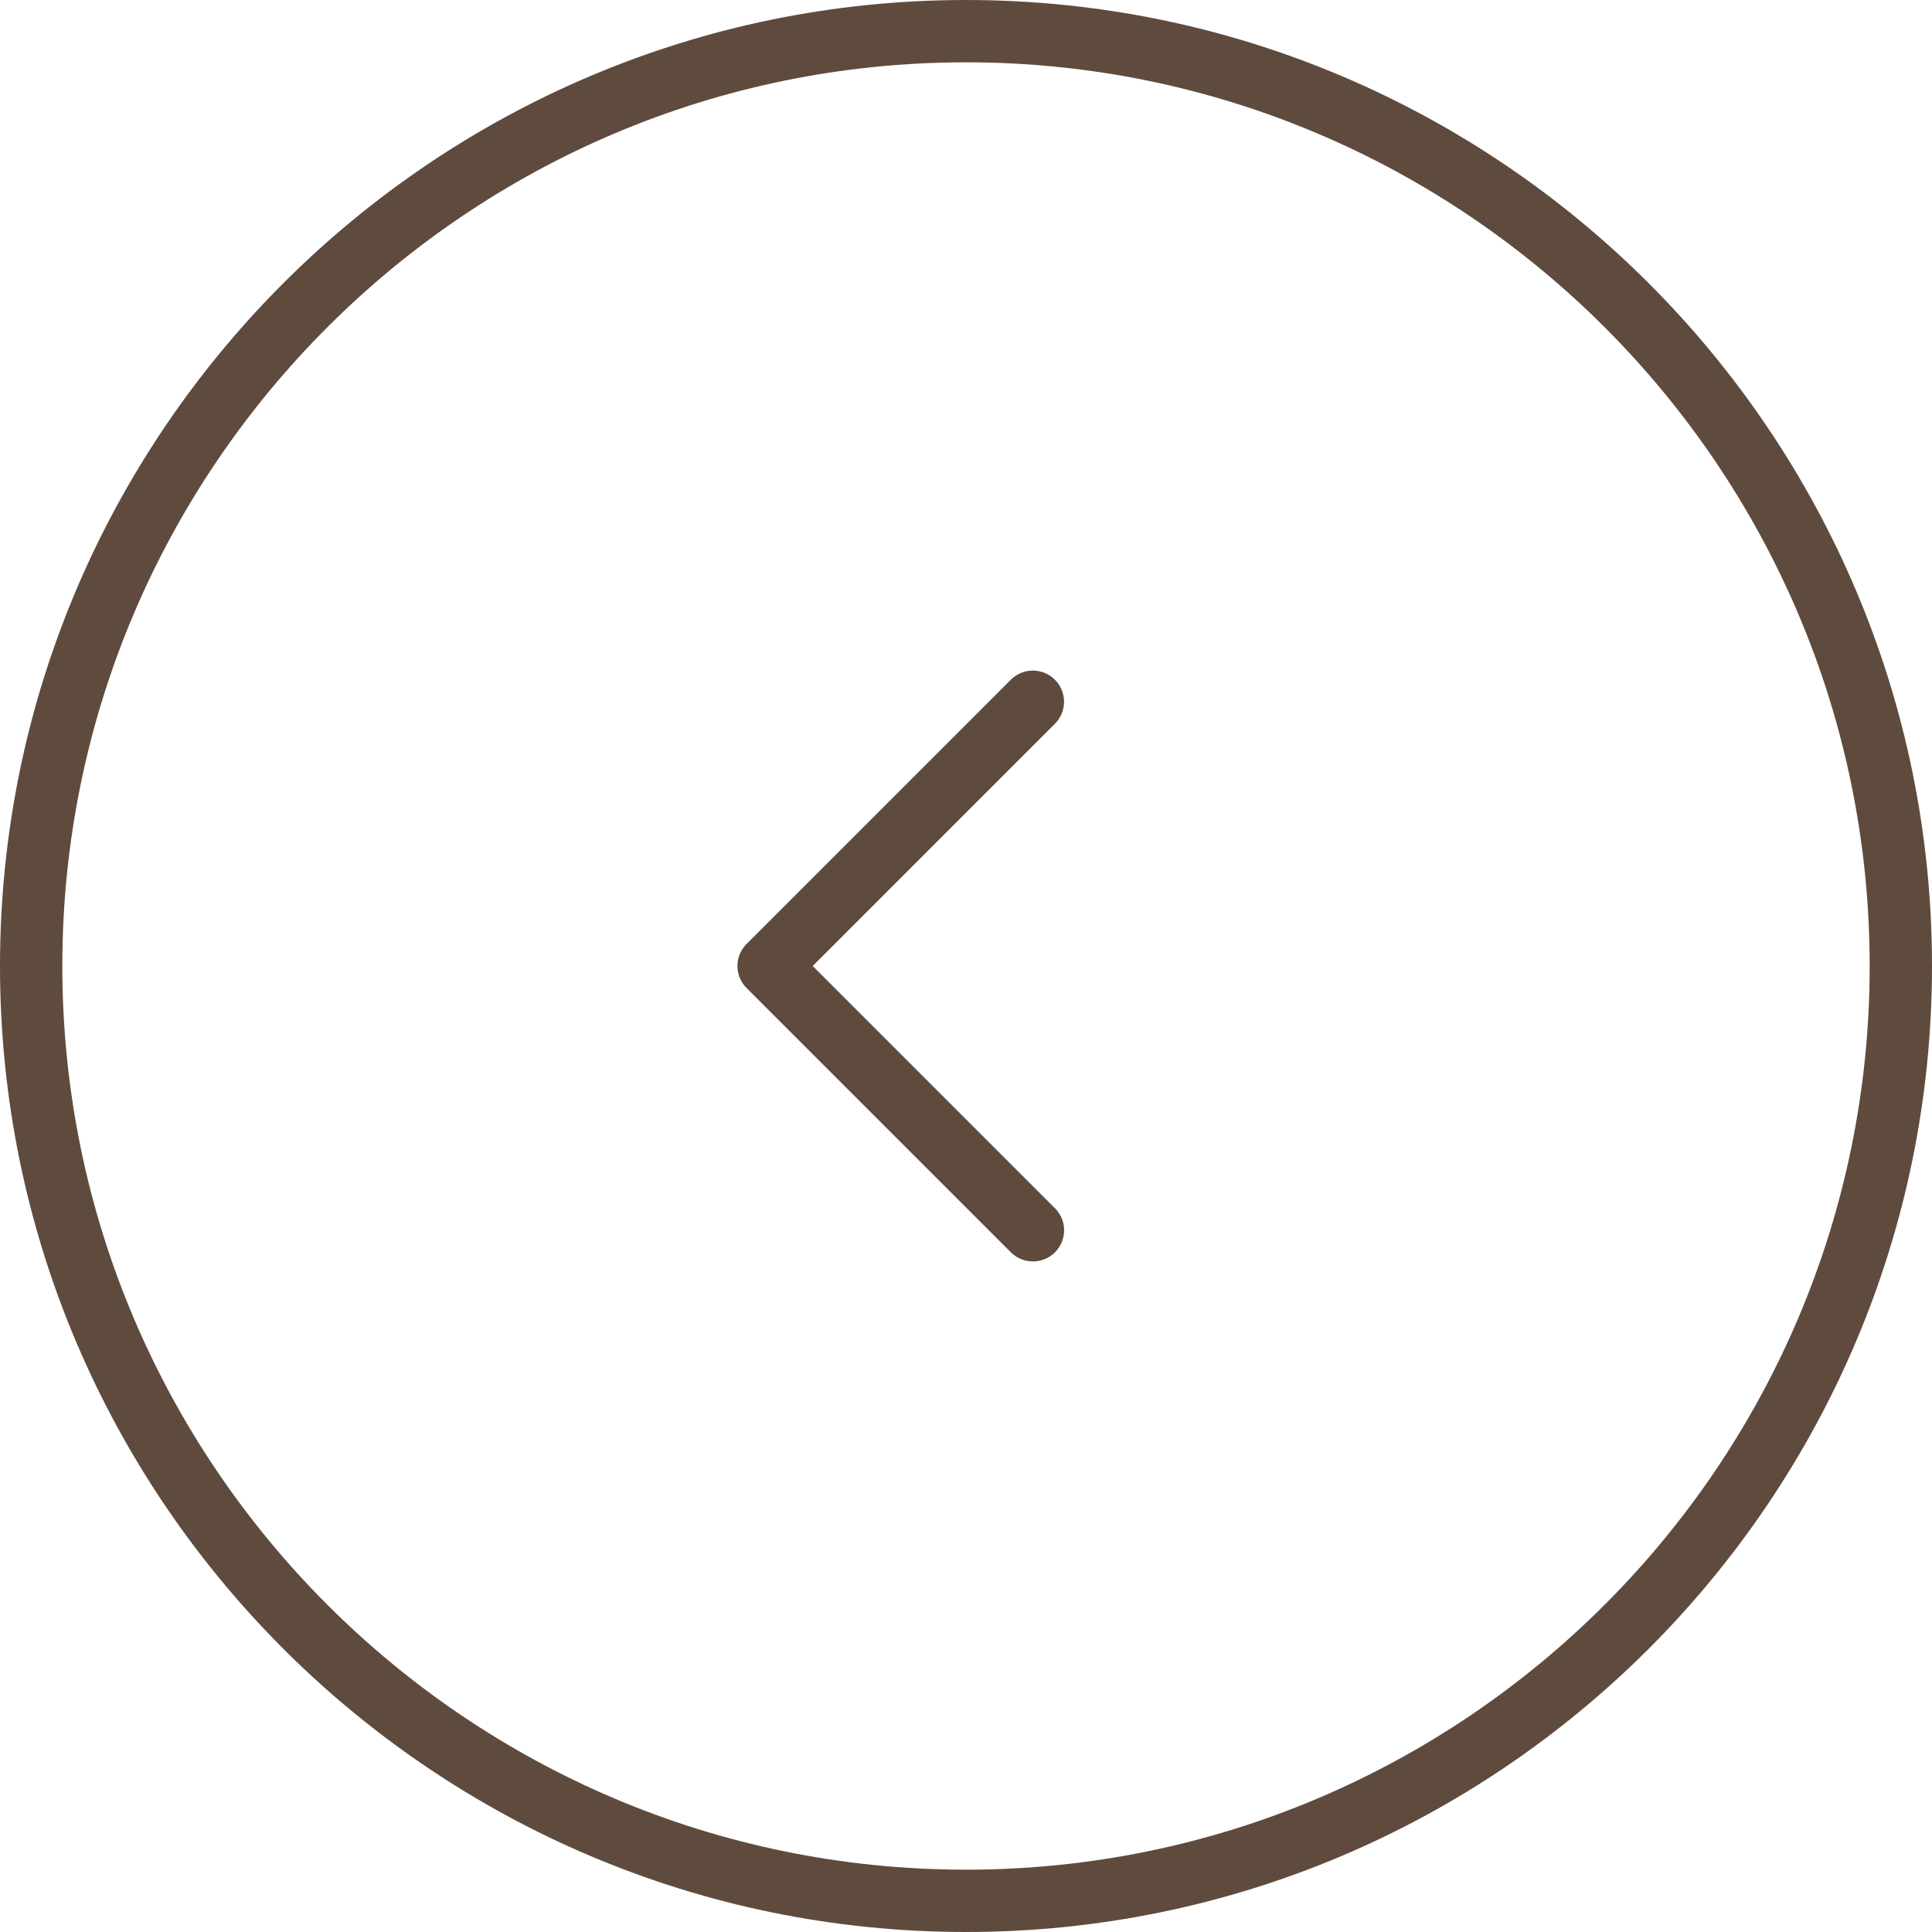 <svg xmlns="http://www.w3.org/2000/svg" viewBox="0 0 62 62"><g fill="#5F4B3E"><path d="M31 62C13.907 62 0 48.093 0 31S13.907 0 31 0s31 13.906 31 31c0 17.093-13.907 31-31 31zm0-60C15.009 2 2 15.009 2 31s13.009 29 29 29 29-13.009 29-29S46.991 2 31 2z"/><path d="M33.146 40.48a.997.997 0 01-.707-.293l-8.48-8.48a.999.999 0 010-1.414l8.48-8.48a.999.999 0 111.414 1.414L26.081 31l7.773 7.773a.999.999 0 01-.708 1.707z"/></g><g fill="#5F4B3E"><path d="M178 78c-17.094 0-31-13.906-31-31s13.906-31 31-31 31 13.906 31 31c0 17.093-13.906 31-31 31zm0-60c-15.99 0-29 13.009-29 29s13.01 29 29 29 29-13.009 29-29-13.01-29-29-29z"/><path d="M175.52 56.48a.999.999 0 01-.707-1.707L182.586 47l-7.773-7.773a.999.999 0 111.414-1.414l8.48 8.48a.997.997 0 010 1.414l-8.48 8.48a1 1 0 01-.707.293z"/></g></svg>